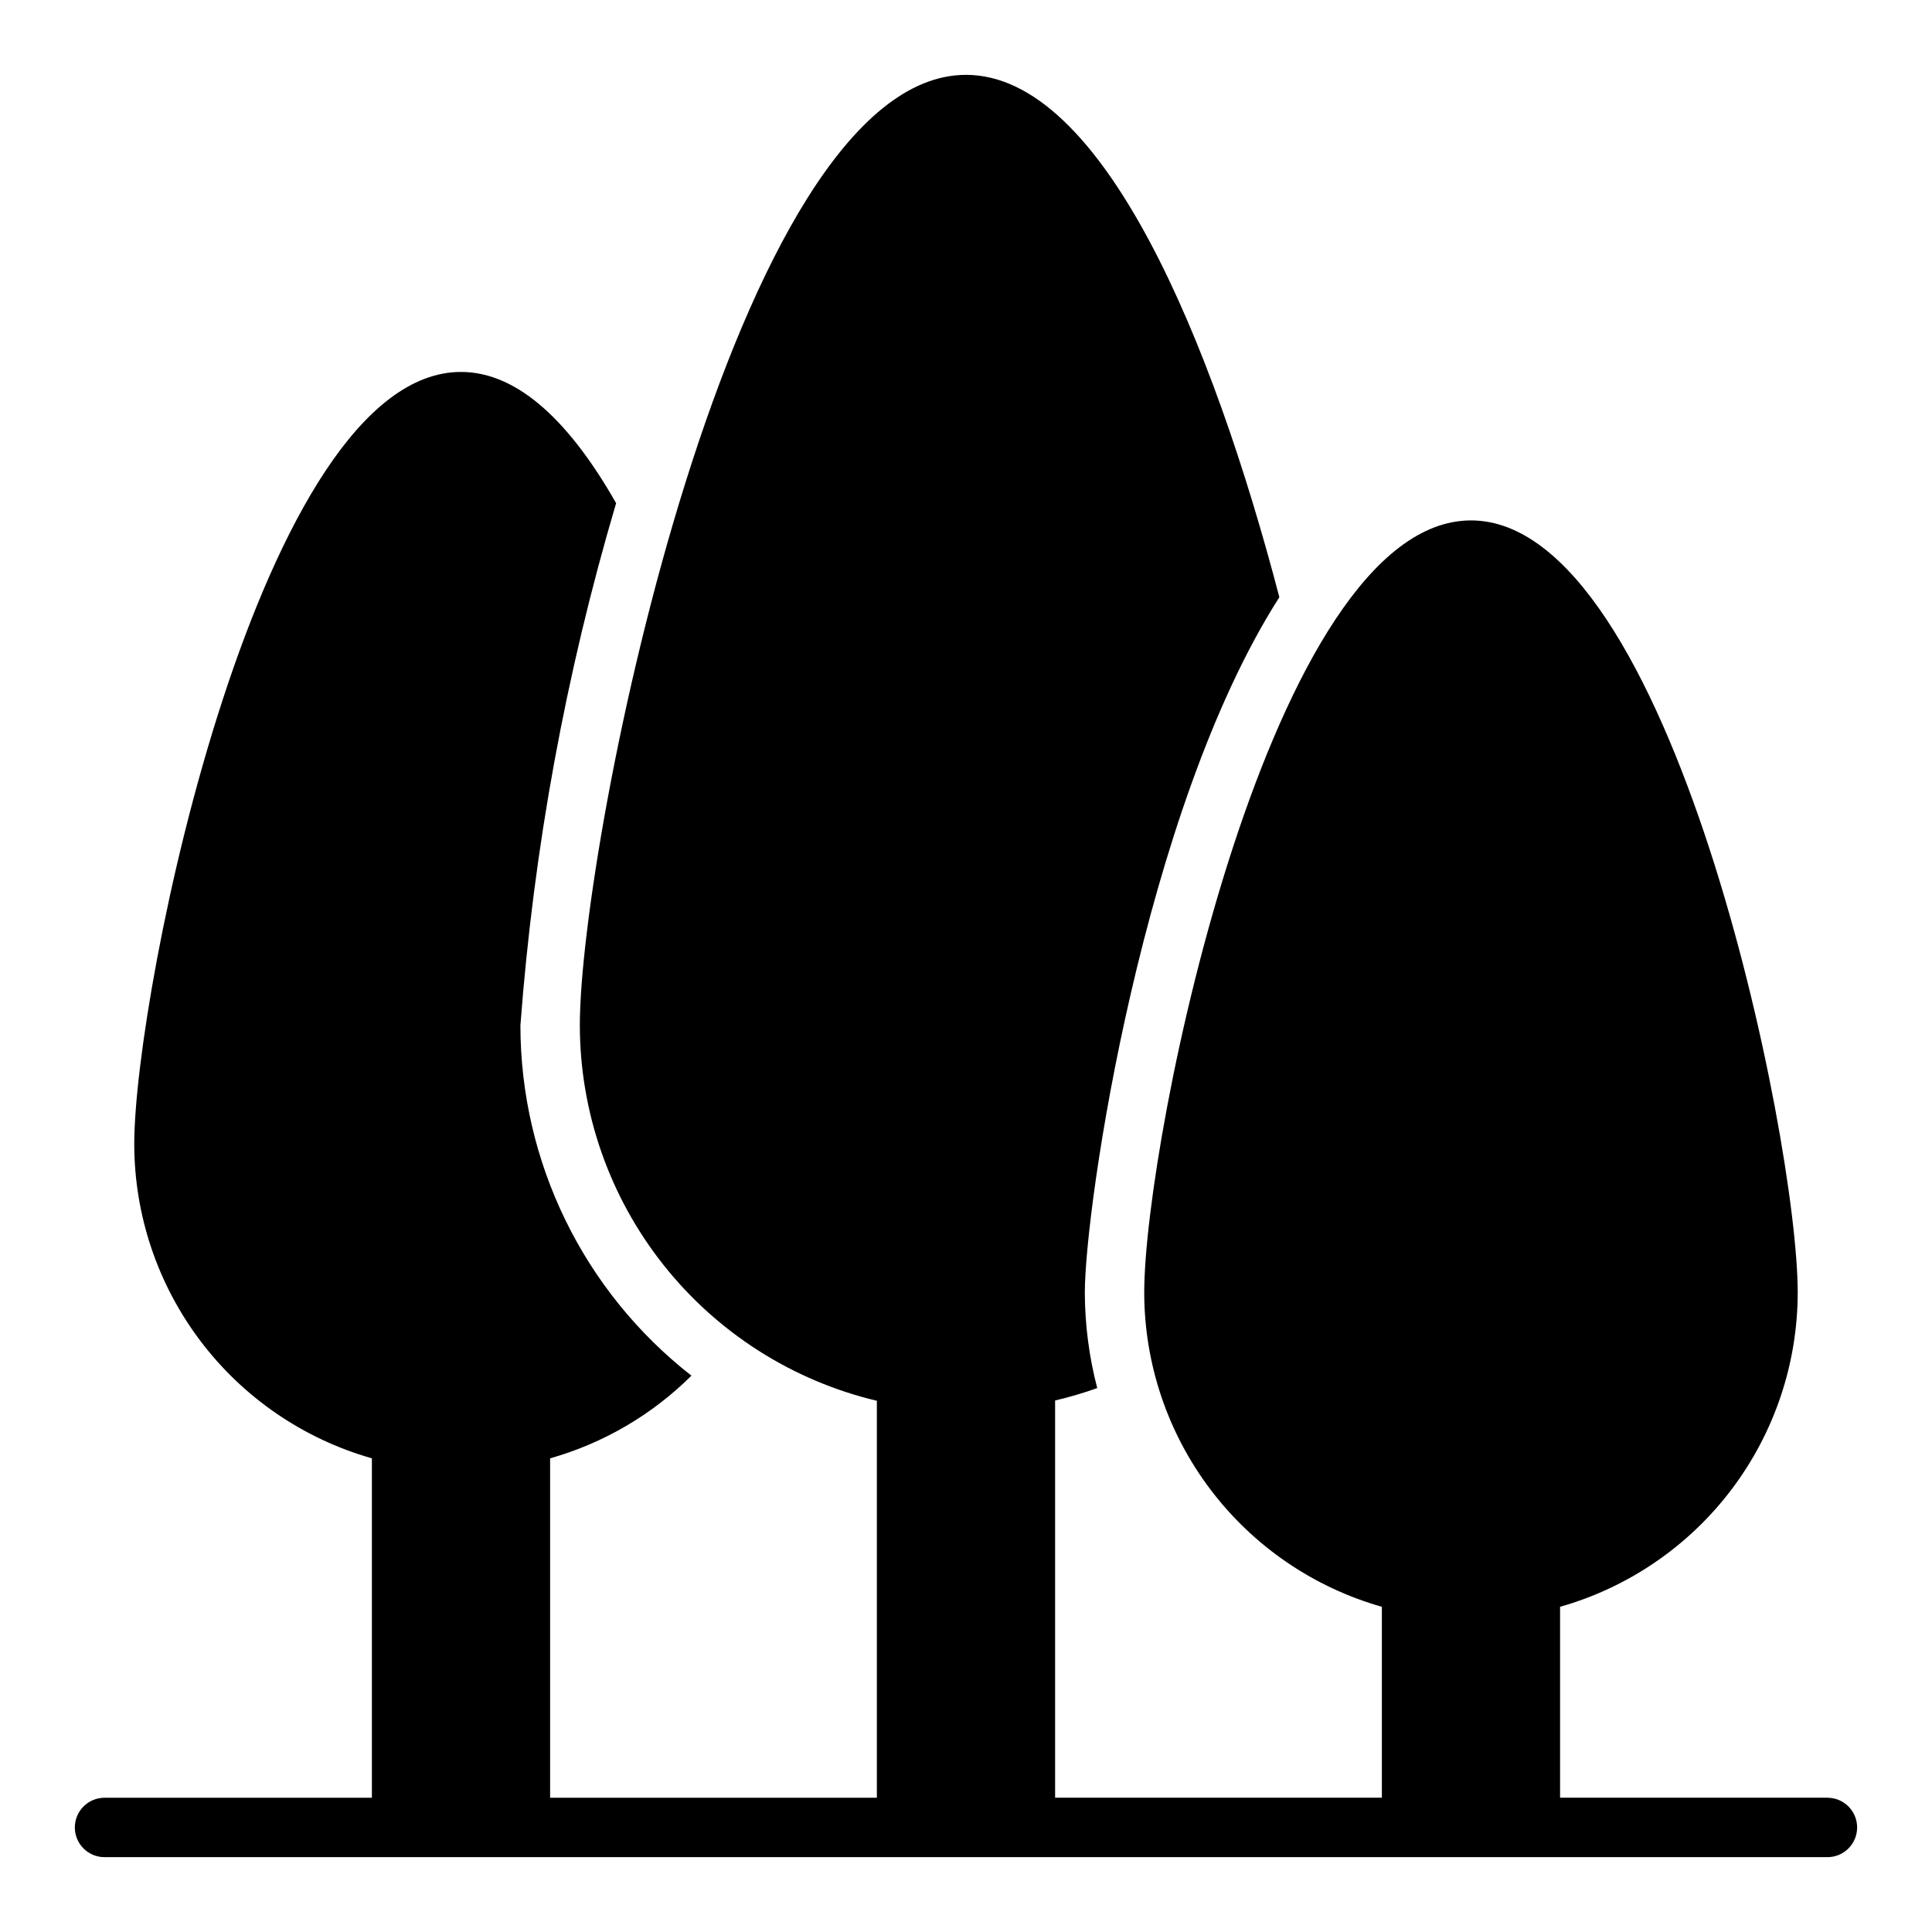 <?xml version="1.0" encoding="UTF-8"?>
<!-- Uploaded to: SVG Repo, www.svgrepo.com, Generator: SVG Repo Mixer Tools -->
<svg fill="#000000" width="800px" height="800px" version="1.1" viewBox="144 144 512 512" xmlns="http://www.w3.org/2000/svg">
 <path d="m628.29 620.41h-70.852v-50.59c18.113-5.148 34.059-16.059 45.422-31.074 11.359-15.02 17.523-33.328 17.555-52.16 0-40.957-33.539-204.67-86.594-204.67-53.051 0-86.59 163.71-86.59 204.67 0.031 18.832 6.195 37.141 17.559 52.16 11.359 15.016 27.305 25.926 45.418 31.074v50.59h-86.594v-105.26c3.777-0.891 7.504-1.988 11.16-3.289-2.148-8.254-3.254-16.742-3.285-25.273 0-22.727 15.445-127.87 51.555-184.32-17.77-67.91-46.816-138.43-83.043-138.43-61.492 0-102.34 203.18-102.34 251.91 0.039 23.016 7.828 45.344 22.109 63.391 14.277 18.047 34.223 30.758 56.609 36.086v105.2h-86.594v-89.949c14.141-4.008 27.027-11.547 37.453-21.91-28.586-22.316-45.301-56.551-45.324-92.812 3.519-46.906 12.02-93.301 25.363-138.41-11.812-20.777-25.621-34.777-41.105-34.777-53.055 0-86.594 163.71-86.594 204.67 0.031 18.832 6.195 37.141 17.555 52.156 11.363 15.02 27.309 25.93 45.422 31.078v89.949h-70.848c-4.348 0-7.875 3.527-7.875 7.875 0 4.348 3.527 7.871 7.875 7.871h456.58c4.348 0 7.871-3.523 7.871-7.871 0-4.348-3.523-7.875-7.871-7.875z"/>
</svg>